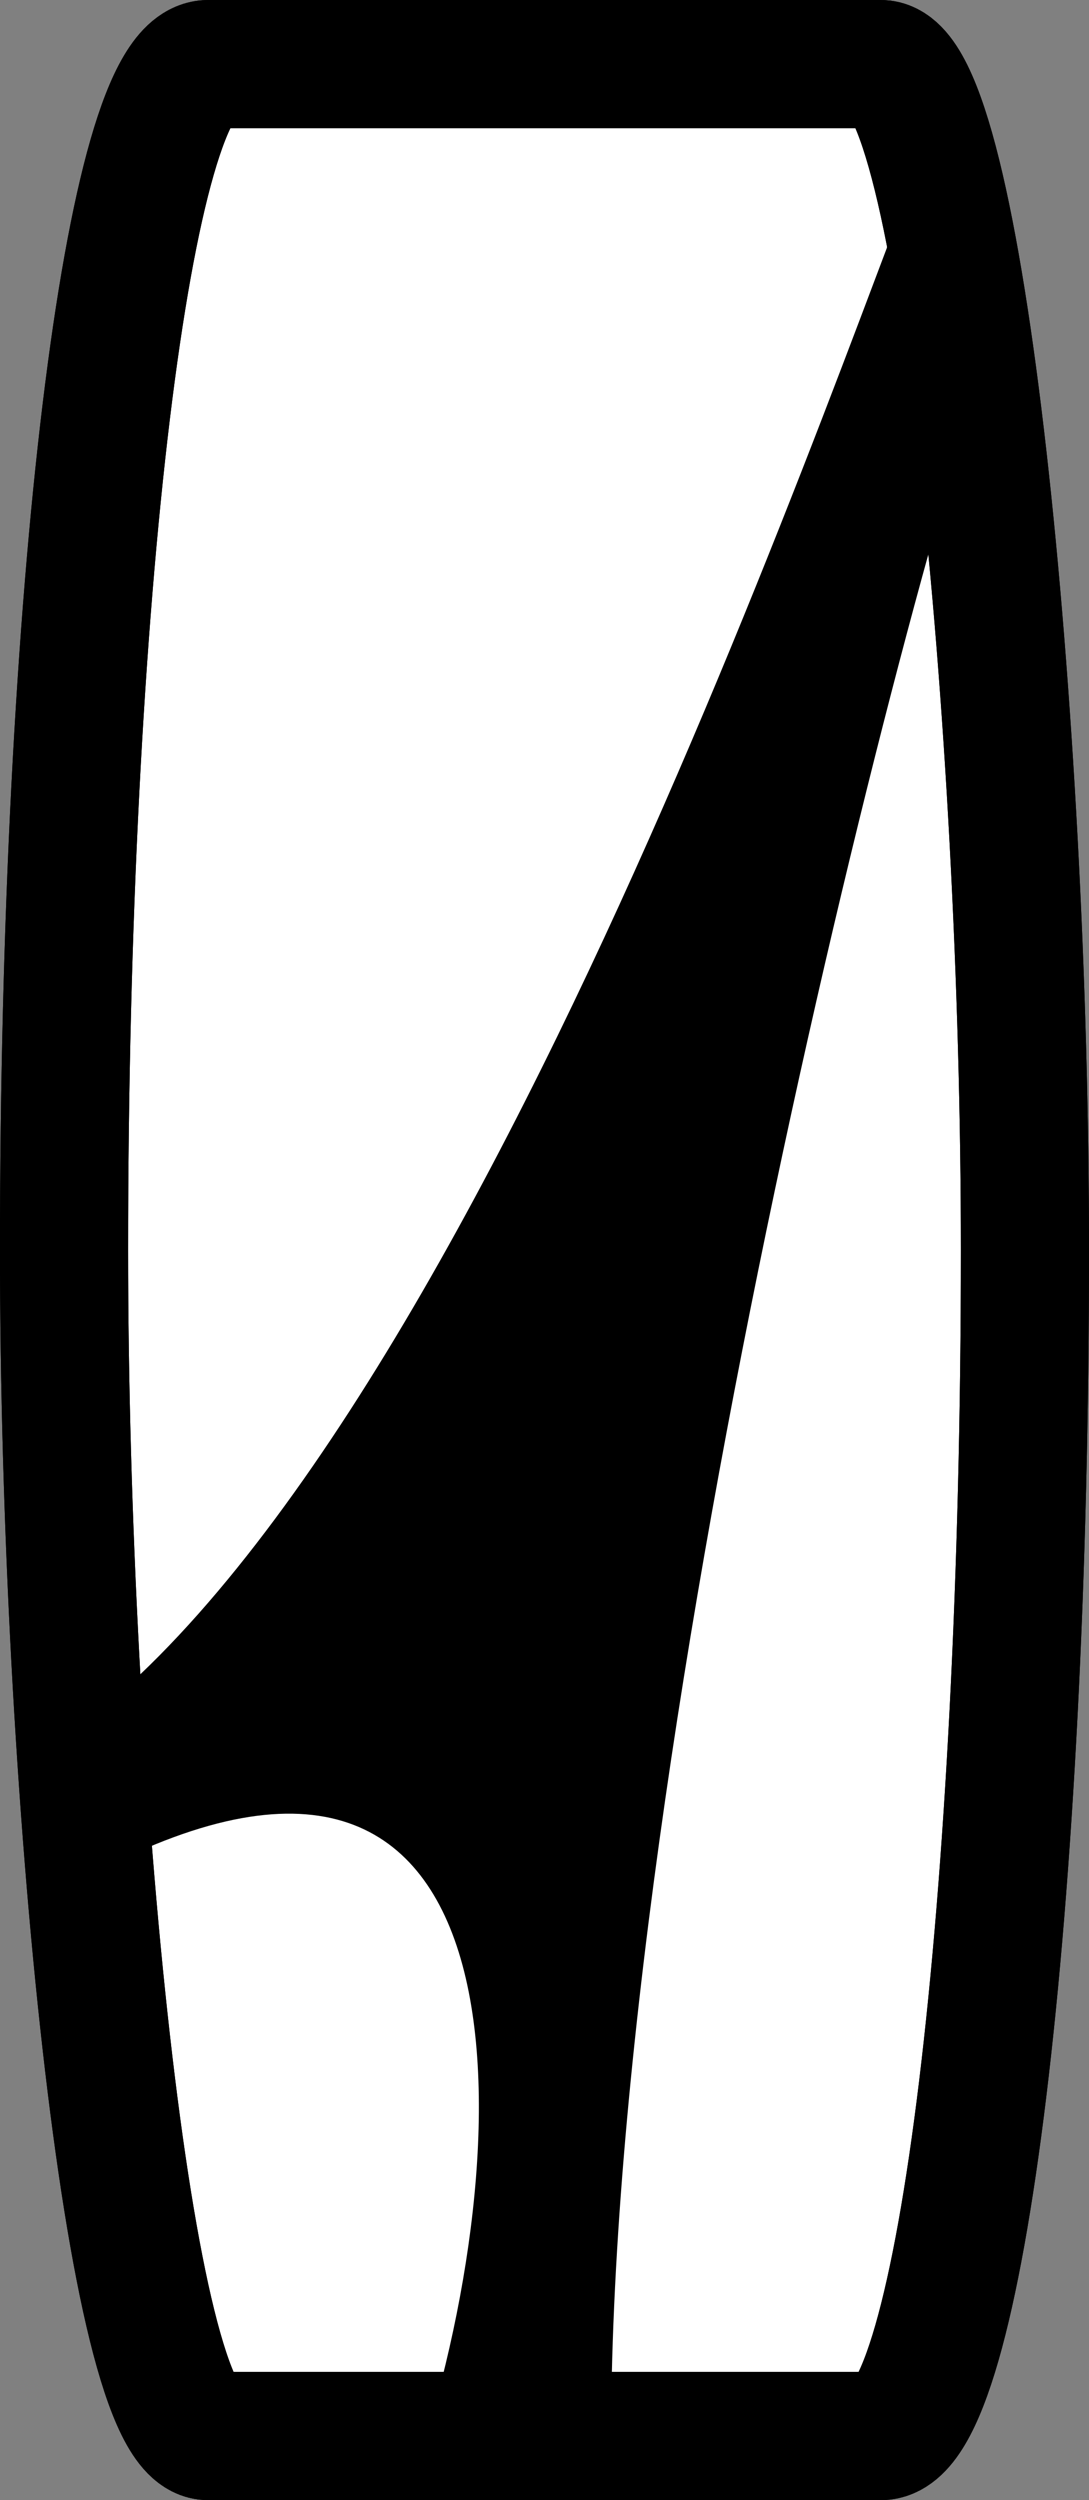 <?xml version="1.0" encoding="UTF-8" standalone="no"?>
<!-- Created with Inkscape (http://www.inkscape.org/) -->

<svg
   width="115.033"
   height="263.9"
   viewBox="0 0 115.033 263.9"
   version="1.1"
   id="svg1"
   inkscape:export-filename="Rastergrafik.png"
   inkscape:export-xdpi="200"
   inkscape:export-ydpi="200"
   inkscape:version="1.4 (86a8ad7, 2024-10-11)"
   sodipodi:docname="logo_suggestions.svg"
   xmlns:inkscape="http://www.inkscape.org/namespaces/inkscape"
   xmlns:sodipodi="http://sodipodi.sourceforge.net/DTD/sodipodi-0.dtd"
   xmlns="http://www.w3.org/2000/svg"
   xmlns:svg="http://www.w3.org/2000/svg">
  <rect x="0" y="0" width="115.033" height="263.9" fill="#808080" stroke="none"/>
  <sodipodi:namedview
     id="namedview1"
     pagecolor="#ffffff"
     bordercolor="#000000"
     borderopacity="0.25"
     inkscape:showpageshadow="2"
     inkscape:pageopacity="0.0"
     inkscape:pagecheckerboard="0"
     inkscape:deskcolor="#d1d1d1"
     inkscape:document-units="px"
     inkscape:zoom="0.46985409"
     inkscape:cx="874.73965"
     inkscape:cy="552.29912"
     inkscape:window-width="1920"
     inkscape:window-height="1017"
     inkscape:window-x="-8"
     inkscape:window-y="-8"
     inkscape:window-maximized="1"
     inkscape:current-layer="layer6">
    <inkscape:page
       x="0"
       y="0"
       width="115.033"
       height="263.9"
       id="page2"
       margin="0"
       bleed="0" />
  </sodipodi:namedview>
  <defs
     id="defs1" />
  <g
     inkscape:groupmode="layer"
     id="layer6"
     inkscape:label="sugg2_w_on_b"
     style="display:inline"
     inkscape:export-filename="logo_draft.png"
     inkscape:export-xdpi="200"
     inkscape:export-ydpi="200"
     transform="translate(-2045.465,-1576.951)">
    <rect
       style="display:inline;fill:#ffffff;fill-opacity:1;stroke:#000000;stroke-width:13.533;stroke-linecap:round;stroke-linejoin:round;stroke-dasharray:none;stroke-opacity:1;paint-order:markers fill stroke"
       id="rect555-5-8"
       width="101.5"
       height="250.367"
       x="2052.231"
       y="1583.718"
       rx="15.225"
       ry="125.183" />
    <path
       style="display:inline;fill:#000000;fill-opacity:1;stroke:none;stroke-width:2.707;stroke-linecap:round;stroke-linejoin:round;stroke-dasharray:none;stroke-opacity:1;paint-order:markers fill stroke"
       d="m 2051.061,1777.086 c 49.899,-29.405 50.172,22.301 39.097,58.071 l 19.858,-0.127 c -0.255,-75.358 32.36,-202.03 41.779,-226.089 l -7.877,-18.079 c -7.638,17.567 -49.028,142.94 -94.218,171.199 z"
       id="path555-5-9"
       sodipodi:nodetypes="ccccccc" />
    <rect
       style="display:inline;fill:none;fill-opacity:1;stroke:#000000;stroke-width:13.533;stroke-linecap:round;stroke-linejoin:round;stroke-dasharray:none;stroke-opacity:1;paint-order:markers fill stroke"
       id="rect556-1-2"
       width="101.5"
       height="250.367"
       x="2052.231"
       y="1583.718"
       rx="15.225"
       ry="131.95" />
  </g>
</svg>
